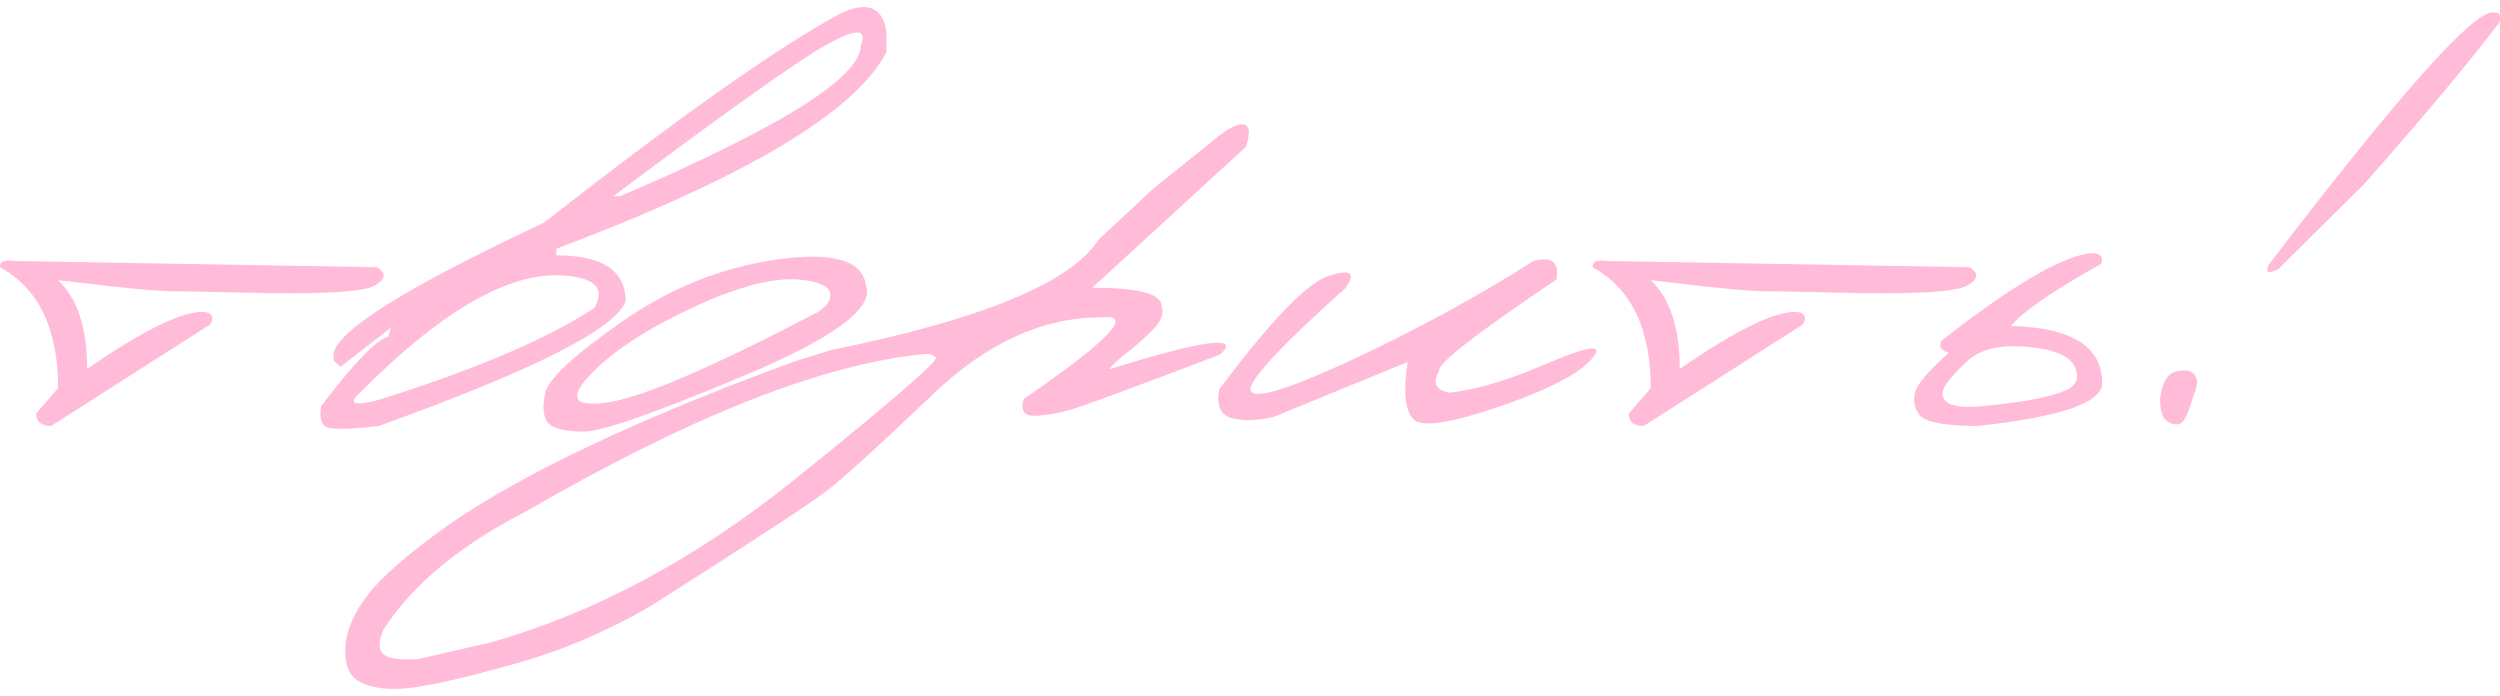 <?xml version="1.0" encoding="UTF-8"?> <svg xmlns="http://www.w3.org/2000/svg" width="176" height="49" viewBox="0 0 176 49" fill="none"><path d="M175.641 0.893C175.959 0.847 176.066 1.072 175.959 1.568C173.943 4.248 170.777 8.037 166.461 12.934L160.386 18.954C159.678 19.295 159.457 19.186 159.722 18.628C169.114 6.34 174.421 0.429 175.641 0.893ZM153.275 26.136C153.947 25.997 154.372 26.105 154.549 26.462C154.743 26.802 154.699 27.267 154.416 27.856C154.08 29.065 153.762 29.723 153.461 29.832C153.16 29.94 152.842 29.863 152.506 29.599C152.188 29.336 152.046 28.801 152.081 27.996C152.223 26.88 152.621 26.26 153.275 26.136Z" fill="#FFBBD8"></path><path d="M146.935 17.861C147.767 17.737 148.103 17.97 147.943 18.559C144.424 20.542 142.301 22.006 141.576 22.952C145.856 23.06 147.996 24.401 147.996 26.973C147.996 28.352 145.052 29.359 139.162 29.994C136.915 29.963 135.589 29.723 135.182 29.274C134.793 28.809 134.669 28.274 134.811 27.67C134.952 27.066 135.748 26.121 137.198 24.834C136.632 24.664 136.464 24.377 136.694 23.974C141.47 20.24 144.883 18.202 146.935 17.861ZM142.69 24.416C140.798 24.246 139.392 24.587 138.472 25.439C137.57 26.291 137.03 26.919 136.853 27.322C136.694 27.724 136.747 28.042 137.013 28.274C137.296 28.507 137.773 28.631 138.445 28.646C139.135 28.646 140.232 28.546 141.735 28.344C143.256 28.143 144.45 27.872 145.317 27.531C146.184 27.174 146.431 26.609 146.06 25.834C145.706 25.044 144.583 24.571 142.69 24.416Z" fill="#FFBBD8"></path><path d="M113.134 18.373L138.657 18.814C139.346 19.233 139.285 19.667 138.471 20.116C137.657 20.565 134.659 20.728 129.477 20.604L125.046 20.511C123.914 20.573 120.969 20.31 116.211 19.721C117.573 21.007 118.254 23.091 118.254 25.973C122.128 23.293 124.843 21.952 126.399 21.952C127.036 21.999 127.213 22.293 126.93 22.835L115.707 29.994C115 29.979 114.655 29.685 114.673 29.111L116.211 27.322C116.211 23.153 114.849 20.317 112.126 18.814C112.072 18.427 112.409 18.28 113.134 18.373Z" fill="#FFBBD8"></path><path d="M107.961 18.373C109.234 18.016 109.774 18.45 109.579 19.674C103.884 23.502 101.133 25.648 101.328 26.113C100.815 26.95 101.062 27.461 102.071 27.647C103.946 27.43 106.183 26.764 108.783 25.648C111.401 24.517 112.595 24.245 112.365 24.834C111.746 25.981 109.588 27.205 105.891 28.507C102.212 29.793 100.081 30.126 99.497 29.506C98.913 28.887 98.781 27.546 99.099 25.485L89.681 29.344C88.513 29.623 87.523 29.654 86.709 29.437C85.913 29.204 85.621 28.53 85.834 27.414C89.495 22.518 92.086 19.845 93.607 19.395C95.128 18.93 95.491 19.233 94.695 20.302C89.99 24.517 87.779 26.926 88.062 27.531C88.363 28.135 90.777 27.383 95.305 25.276C99.833 23.153 104.052 20.852 107.961 18.373Z" fill="#FFBBD8"></path><path fill-rule="evenodd" clip-rule="evenodd" d="M87.717 10.33L76.893 20.255C80.094 20.255 81.721 20.674 81.774 21.511C81.969 22.037 81.766 22.603 81.164 23.207C80.563 23.812 79.944 24.362 79.307 24.858C78.67 25.354 78.263 25.733 78.087 25.997C84.772 23.92 87.381 23.572 85.913 24.951C79.74 27.306 76.212 28.608 75.327 28.856C74.461 29.104 73.638 29.243 72.86 29.274C72.099 29.305 71.834 28.91 72.064 28.088C78.113 23.951 79.917 22.037 77.476 22.347C73.391 22.347 69.464 24.145 65.697 27.74C61.929 31.335 59.435 33.605 58.215 34.55C56.994 35.48 52.873 38.176 45.851 42.639C42.738 44.452 39.563 45.808 36.327 46.707C33.072 47.621 30.711 48.179 29.243 48.38C27.757 48.597 26.554 48.52 25.634 48.148C24.697 47.791 24.255 46.978 24.308 45.707C24.361 44.436 24.892 43.158 25.9 41.872C26.89 40.586 28.774 38.951 31.551 36.968C36.857 33.295 44.949 29.468 55.827 25.485L58.48 24.648C69.128 22.495 75.416 19.899 77.344 16.862L81.164 13.306L85.913 9.487C86.838 8.776 88.495 7.95 87.717 10.33ZM29.428 46.404C28.137 46.482 27.324 46.366 26.988 46.056C26.634 45.746 26.634 45.172 26.988 44.336C29.022 41.159 32.418 38.355 37.176 35.922C48.566 29.336 57.79 25.679 64.847 24.951C65.29 24.873 65.635 24.943 65.882 25.16C66.13 25.361 62.805 28.236 55.907 33.783C48.991 39.331 41.88 43.143 34.575 45.219L29.428 46.404Z" fill="#FFBBD8"></path><path d="M54.792 18.256C58.719 17.714 60.779 18.349 60.974 20.162C61.504 21.727 58.63 23.827 52.351 26.461C46.072 29.096 42.305 30.405 41.049 30.39C39.793 30.374 38.979 30.18 38.608 29.808C38.254 29.421 38.175 28.724 38.369 27.717C38.564 26.709 40.368 25.02 43.782 22.649C47.195 20.263 50.865 18.799 54.792 18.256ZM41.526 26.415C39.988 28.042 40.421 28.677 42.826 28.321C45.25 27.965 50.175 25.842 57.604 21.952L58.161 21.511C58.887 20.519 58.312 19.915 56.437 19.698C54.562 19.481 51.989 20.139 48.716 21.673C45.462 23.192 43.065 24.772 41.526 26.415Z" fill="#FFBBD8"></path><path d="M59.276 0.893C61.133 0.072 62.176 0.537 62.406 2.288V3.659C60.248 7.874 52.501 12.492 39.165 17.513V17.977C42.419 17.977 44.047 19.055 44.047 21.208C43.322 23.161 37.52 26.09 26.642 29.994C24.467 30.242 23.22 30.25 22.901 30.018C22.583 29.785 22.486 29.313 22.61 28.6C24.927 25.532 26.501 23.905 27.332 23.719L27.518 23.068L23.963 25.834L23.485 25.369V24.904C23.715 23.277 28.65 20.201 38.289 15.676C47.965 8.114 54.96 3.187 59.276 0.893ZM43.171 13.817H43.649C54.951 8.982 60.602 5.441 60.602 3.195C61.062 2.032 60.31 1.986 58.347 3.055C56.401 4.109 51.343 7.696 43.171 13.817ZM25.289 27.693C24.493 28.437 24.944 28.592 26.642 28.158C33.54 25.989 38.608 23.827 41.845 21.673C42.694 20.217 41.8 19.45 39.165 19.372C35.415 19.372 30.79 22.146 25.289 27.693Z" fill="#FFBBD8"></path><path d="M1.014 18.373L26.537 18.814C27.226 19.233 27.164 19.667 26.351 20.116C25.537 20.565 22.539 20.728 17.357 20.604L12.926 20.511C11.794 20.573 8.849 20.31 4.091 19.721C5.453 21.007 6.134 23.091 6.134 25.973C10.008 23.293 12.723 21.952 14.279 21.952C14.916 21.999 15.093 22.293 14.81 22.835L3.587 29.994C2.88 29.979 2.535 29.685 2.552 29.111L4.091 27.322C4.091 23.153 2.729 20.317 0.005 18.814C-0.048 18.427 0.288 18.28 1.014 18.373Z" fill="#FFBBD8"></path></svg> 